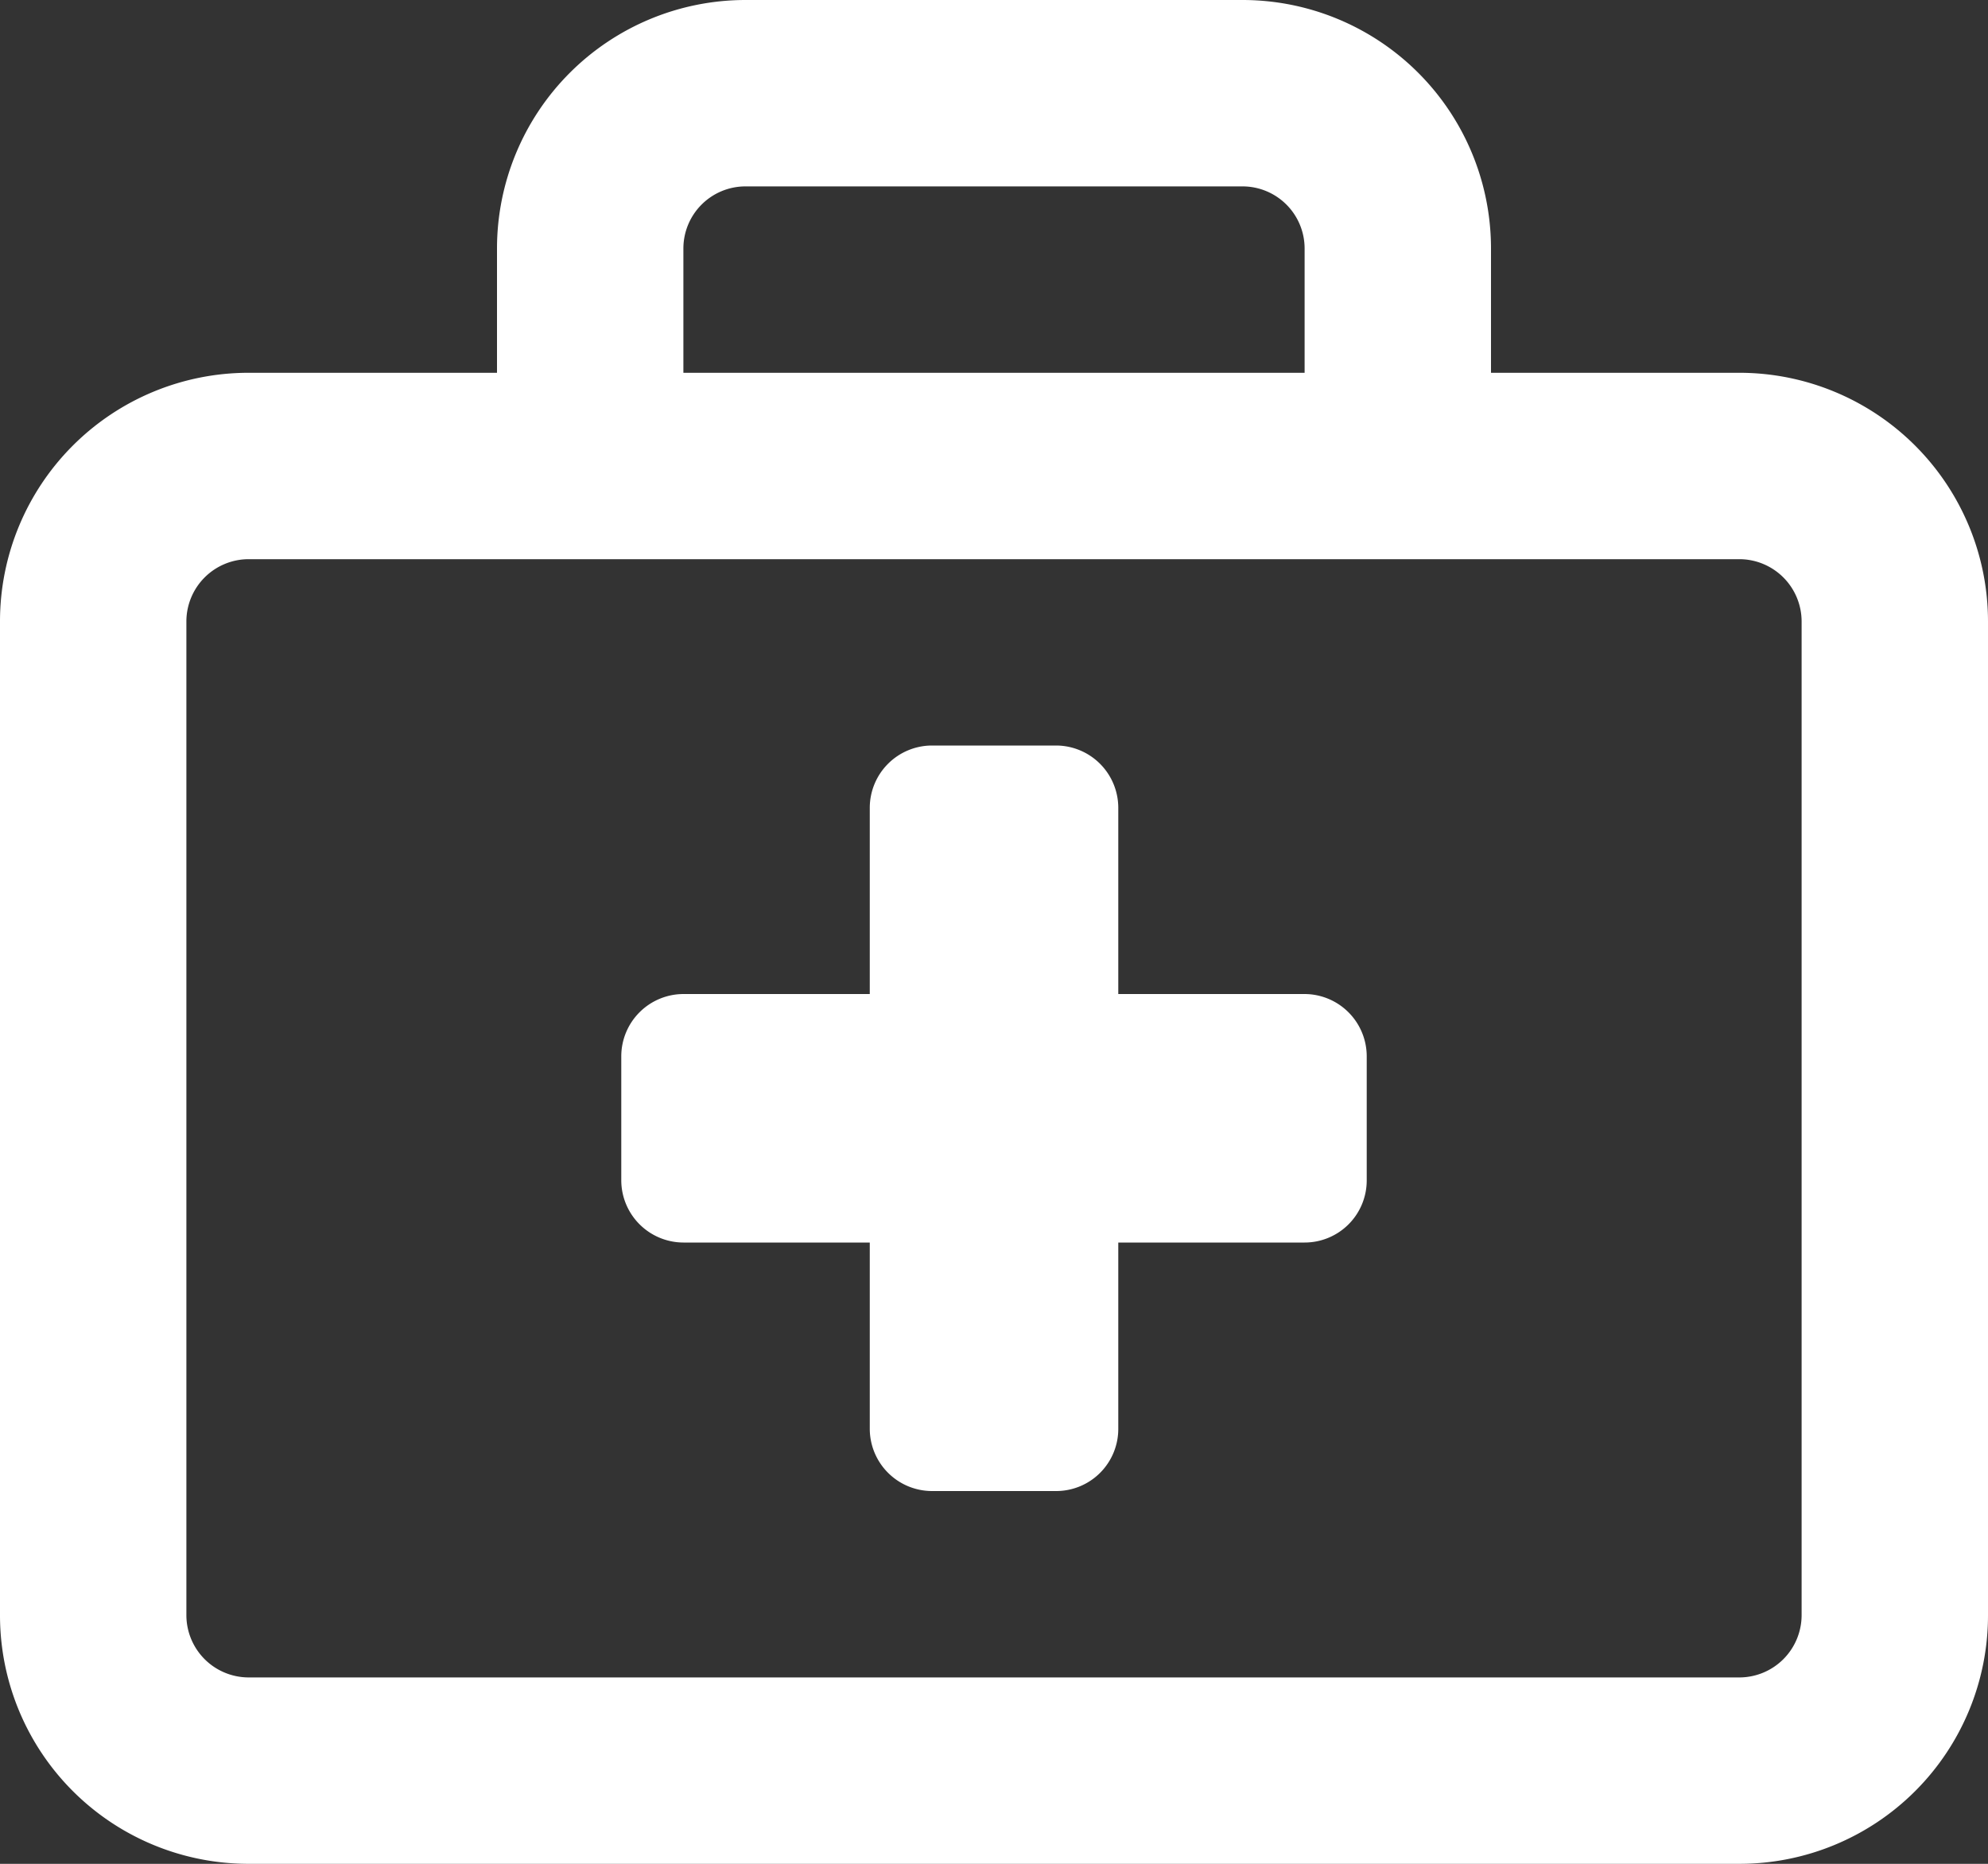 <svg xmlns="http://www.w3.org/2000/svg" width="37" height="34.688" viewBox="0 0 37 34.688"><rect x="0" y="0" width="37" height="34.688" fill="#333333" stroke="none"/><path d="M13.875-25.437H9.25V-27.75a4.625,4.625,0,0,0-4.625-4.625h-9.25A4.627,4.627,0,0,0-9.25-27.75v2.313h-4.625A4.627,4.627,0,0,0-18.5-20.812v18.5a4.625,4.625,0,0,0,4.625,4.625h27.75A4.625,4.625,0,0,0,18.5-2.312v-18.5A4.629,4.629,0,0,0,13.875-25.437ZM-5.781-27.75a1.156,1.156,0,0,1,1.156-1.156h9.25A1.156,1.156,0,0,1,5.781-27.75v2.313H-5.781ZM15.031-2.312a1.16,1.16,0,0,1-1.156,1.156h-27.75a1.16,1.16,0,0,1-1.156-1.156v-18.5a1.16,1.16,0,0,1,1.156-1.156h27.75a1.16,1.16,0,0,1,1.156,1.156ZM5.781-13.875H2.313v-3.469A1.16,1.16,0,0,0,1.156-18.5H-1.156a1.16,1.16,0,0,0-1.156,1.156v3.469H-5.781a1.16,1.16,0,0,0-1.156,1.156v2.313A1.16,1.16,0,0,0-5.781-9.25h3.469v3.469A1.16,1.16,0,0,0-1.156-4.625H1.156A1.156,1.156,0,0,0,2.313-5.781V-9.25H5.781a1.156,1.156,0,0,0,1.156-1.156v-2.312A1.16,1.16,0,0,0,5.781-13.875Z" transform="translate(18.5 32.375)" fill="#fff"/></svg>